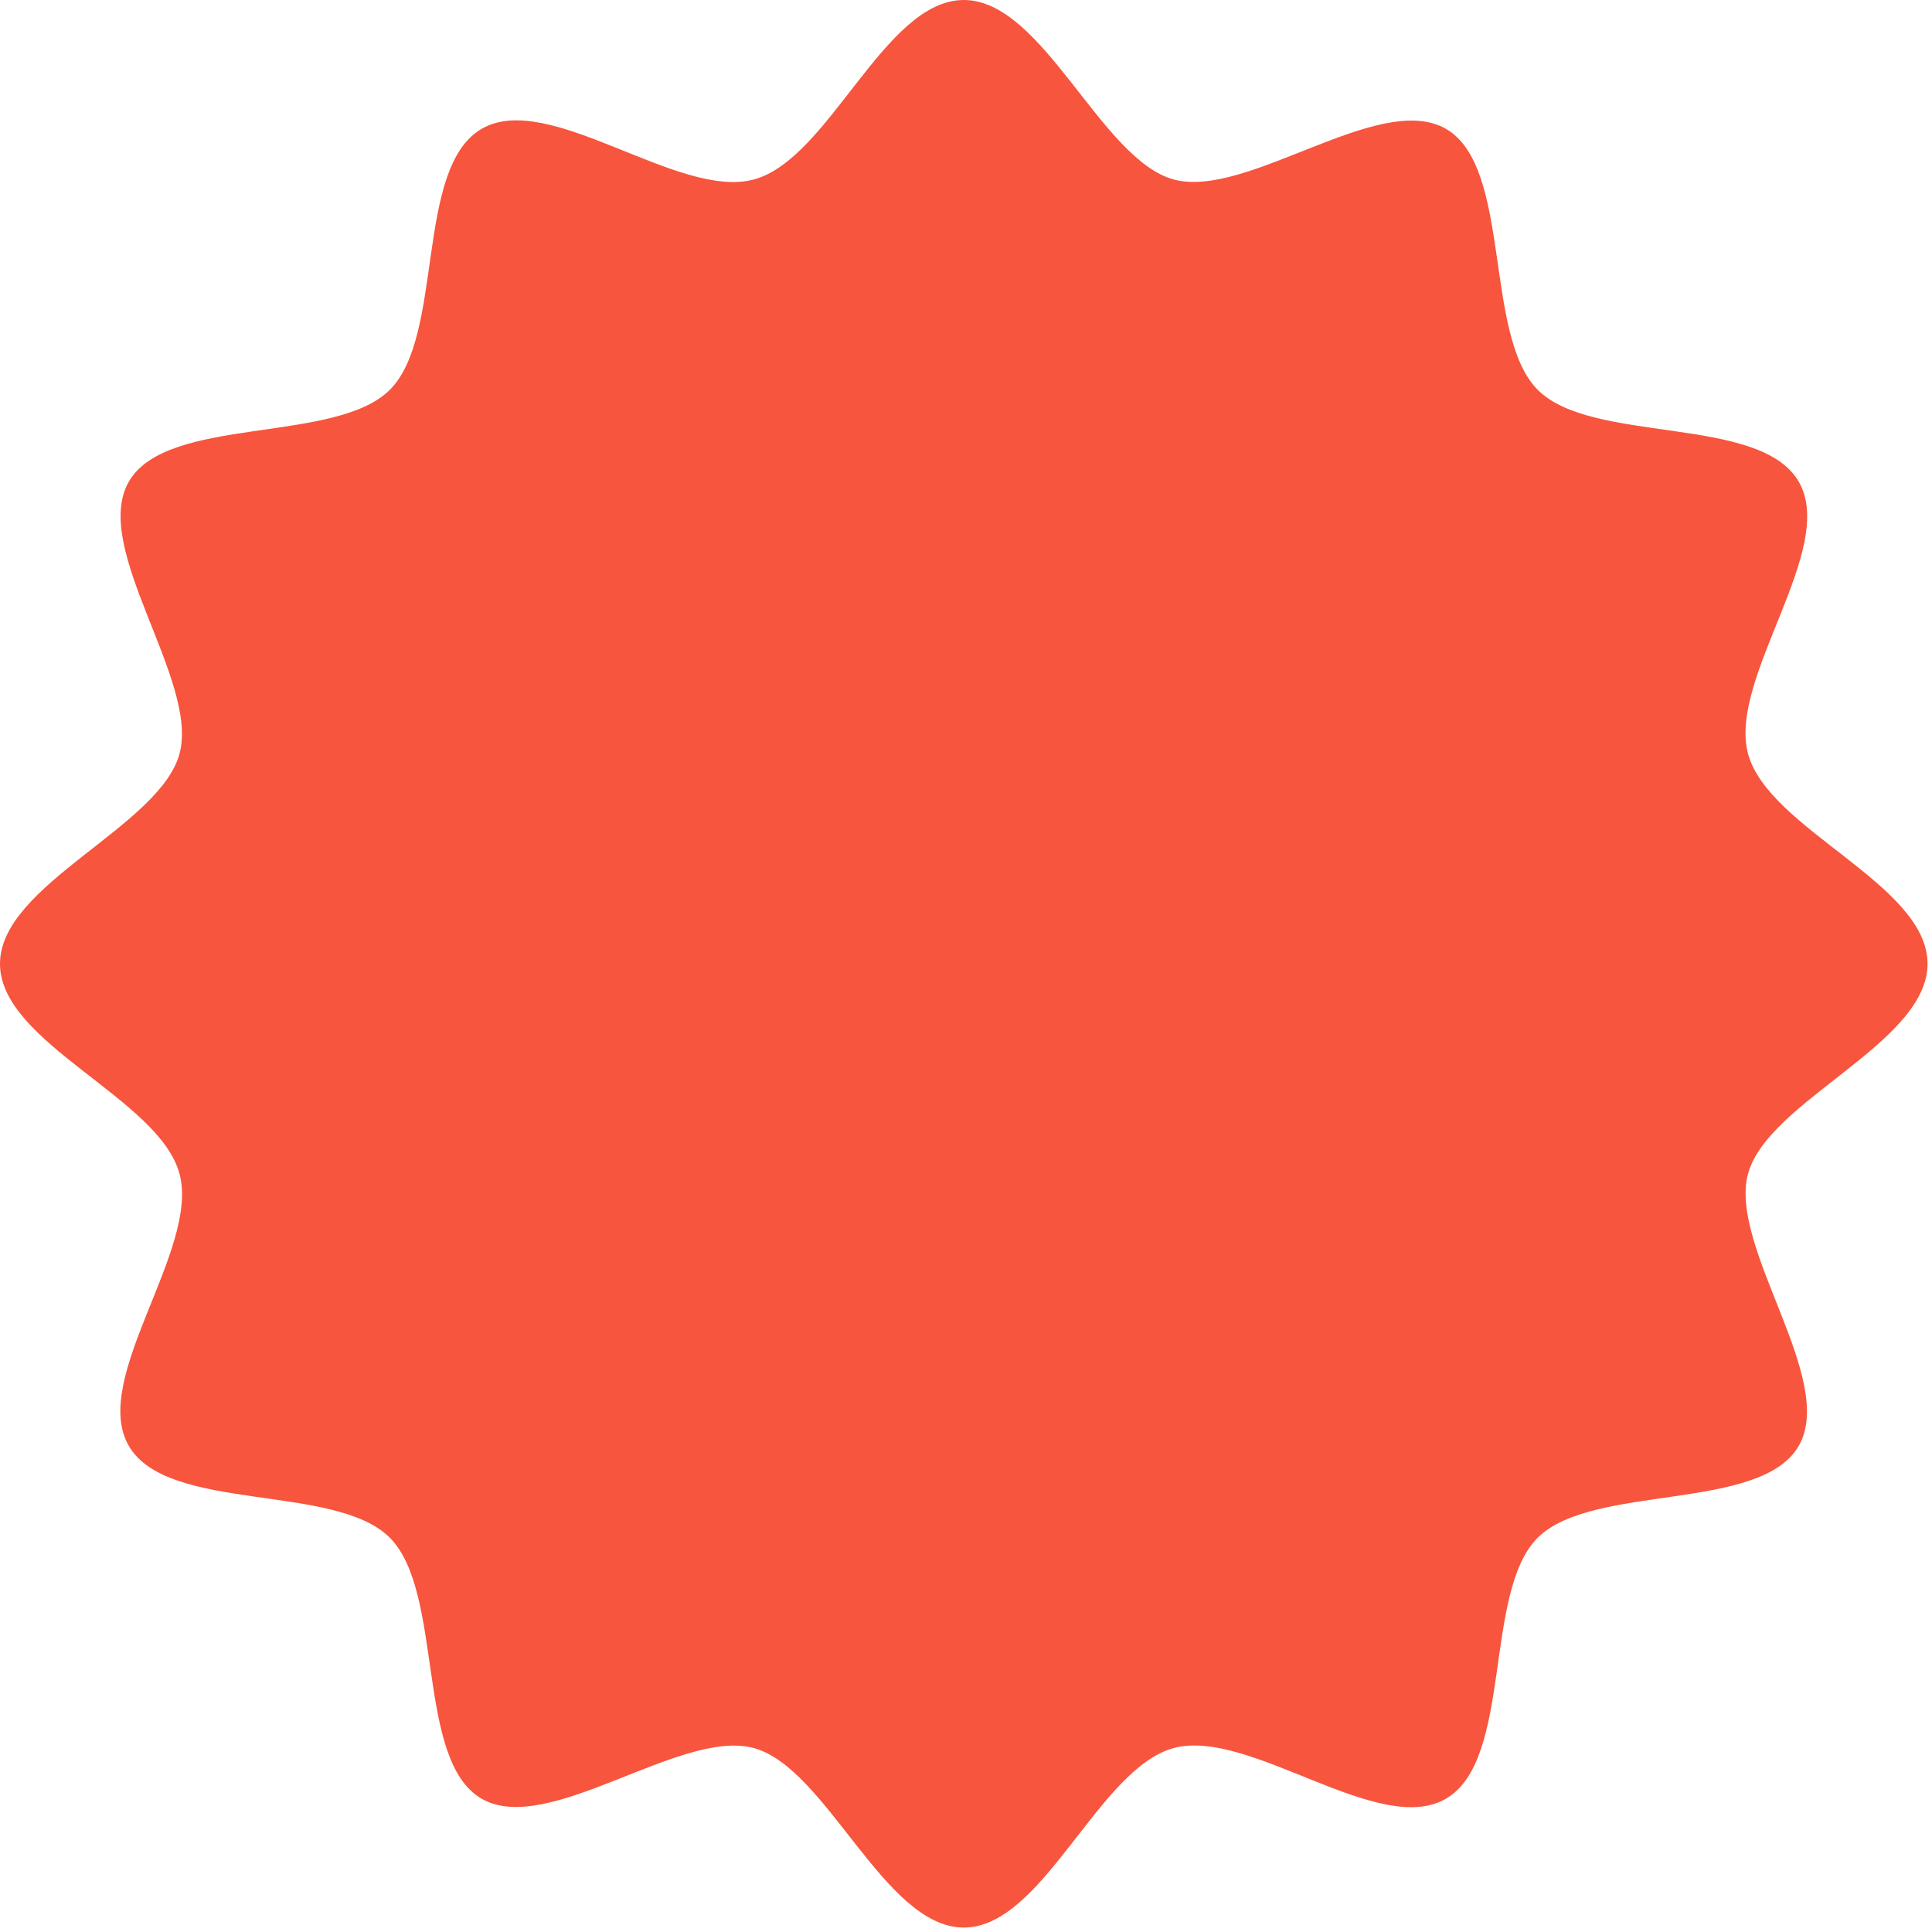 <svg width="92" height="92" viewBox="0 0 92 92" fill="none" xmlns="http://www.w3.org/2000/svg">
<path d="M0 45.894C0 42.114 7.621 39.372 8.551 35.882C9.481 32.392 4.312 26.099 6.135 22.935C7.959 19.771 15.954 21.16 18.563 18.563C21.172 15.966 19.734 7.995 22.935 6.135C26.136 4.275 32.271 9.505 35.882 8.551C39.493 7.597 42.102 0 45.894 0C49.686 0 52.416 7.621 55.906 8.551C59.397 9.481 65.689 4.312 68.853 6.135C72.017 7.959 70.629 15.954 73.225 18.563C75.822 21.172 83.793 19.734 85.653 22.935C87.513 26.135 82.283 32.271 83.237 35.882C84.191 39.493 91.788 42.102 91.788 45.894C91.788 49.686 84.167 52.416 83.237 55.906C82.307 59.397 87.477 65.689 85.653 68.853C83.829 72.017 75.834 70.629 73.225 73.225C70.616 75.822 72.054 83.793 68.853 85.653C65.653 87.513 59.517 82.283 55.906 83.237C52.295 84.191 49.686 91.788 45.894 91.788C42.102 91.788 39.372 84.167 35.882 83.237C32.392 82.307 26.099 87.477 22.935 85.653C19.771 83.829 21.16 75.834 18.563 73.225C15.966 70.616 7.995 72.054 6.135 68.853C4.275 65.653 9.505 59.517 8.551 55.906C7.597 52.295 0 49.686 0 45.894Z" fill="#F7553D"/>
</svg>

